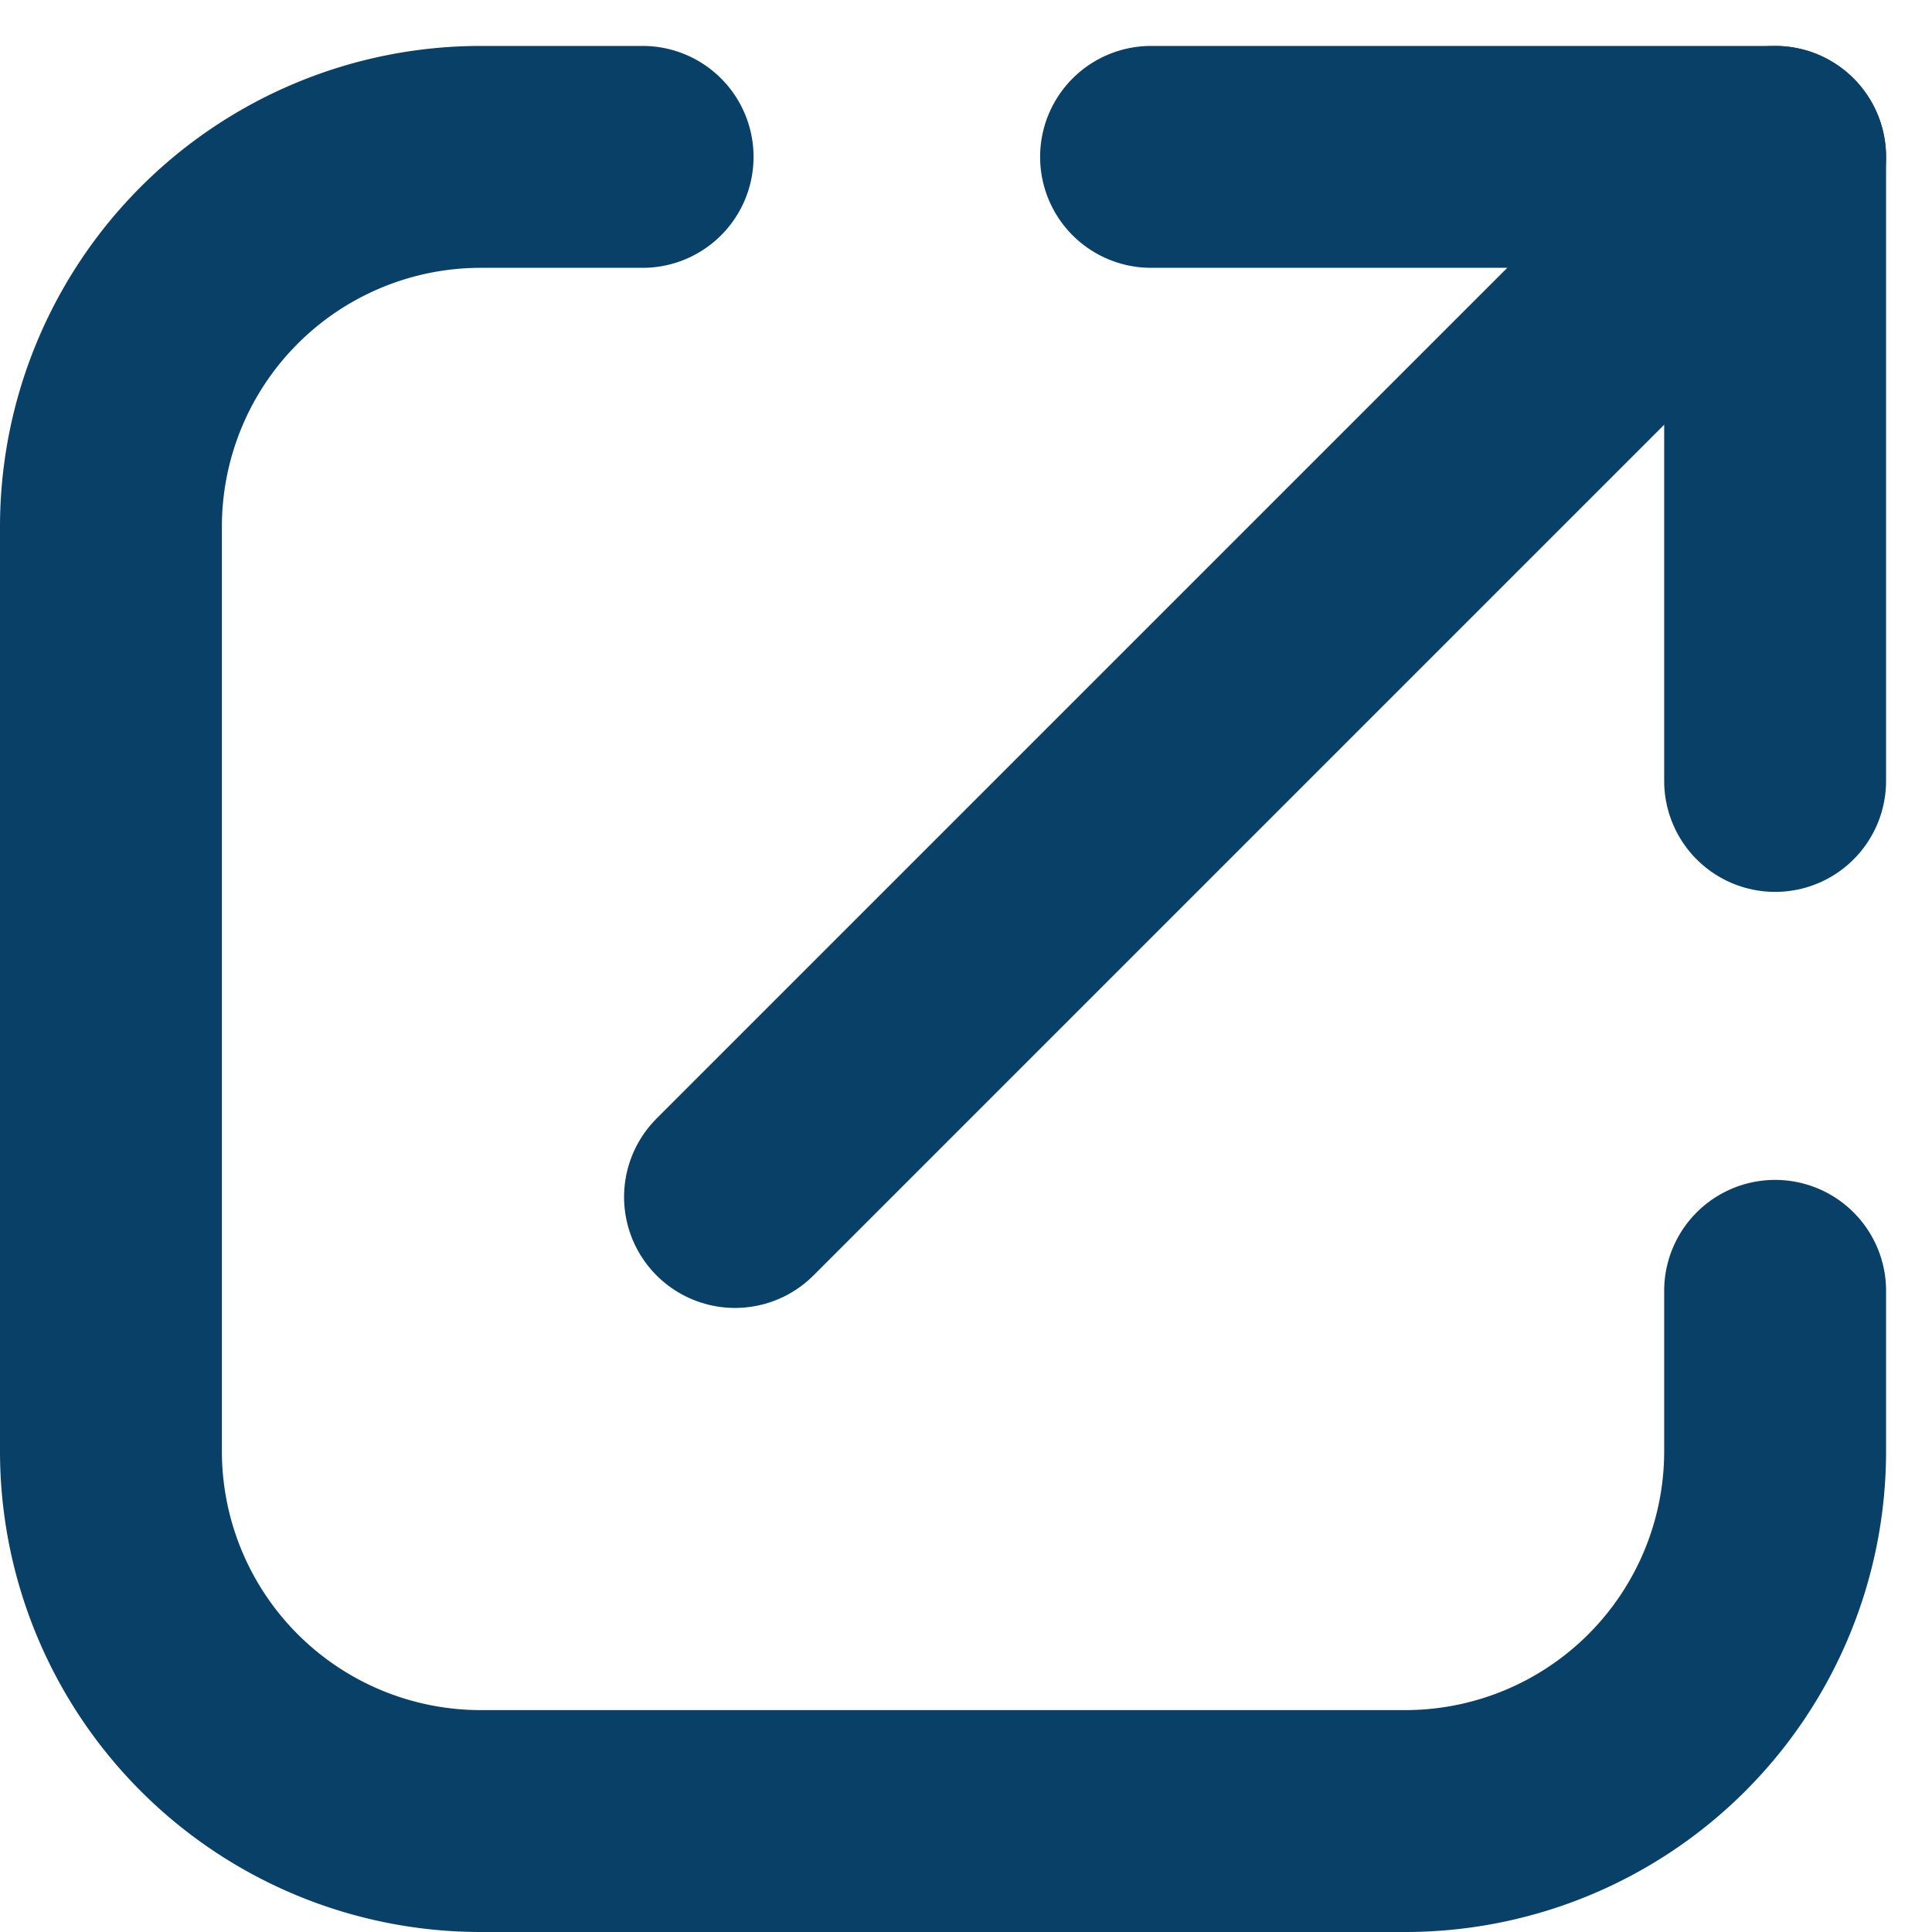 <svg xmlns="http://www.w3.org/2000/svg" width="17.414" height="17.414">
    <defs>
        <style>
            .cls-1{fill:none;stroke:#094067;stroke-linecap:round;stroke-width:2px}
        </style>
    </defs>
    <g id="グループ_3079" data-name="グループ 3079" transform="translate(-494 -812.586)">
        <g id="グループ_274" data-name="グループ 274" transform="translate(495 814)">
            <path id="パス_215" data-name="パス 215" class="cls-1" d="M499.792 814h-1.458a3.334 3.334 0 0 0-3.334 3.334v8.332a3.334 3.334 0 0 0 3.334 3.334h8.333a3.334 3.334 0 0 0 3.333-3.334v-1.445" transform="translate(-495 -814)"/>
        </g>
        <path id="パス_213" data-name="パス 213" d="M505 814h5.625v5.625" transform="translate(-.625)" style="stroke-linejoin:round;stroke:#094067;stroke-linecap:round;stroke-width:2px;fill:none"/>
        <path id="パス_214" data-name="パス 214" class="cls-1" d="M510.375 814 501 823.375" transform="translate(-.375)"/>
        <path id="長方形_650" data-name="長方形 650" transform="translate(494 813)" style="fill:none" d="M0 0h17v17H0z"/>
    </g>
</svg>
